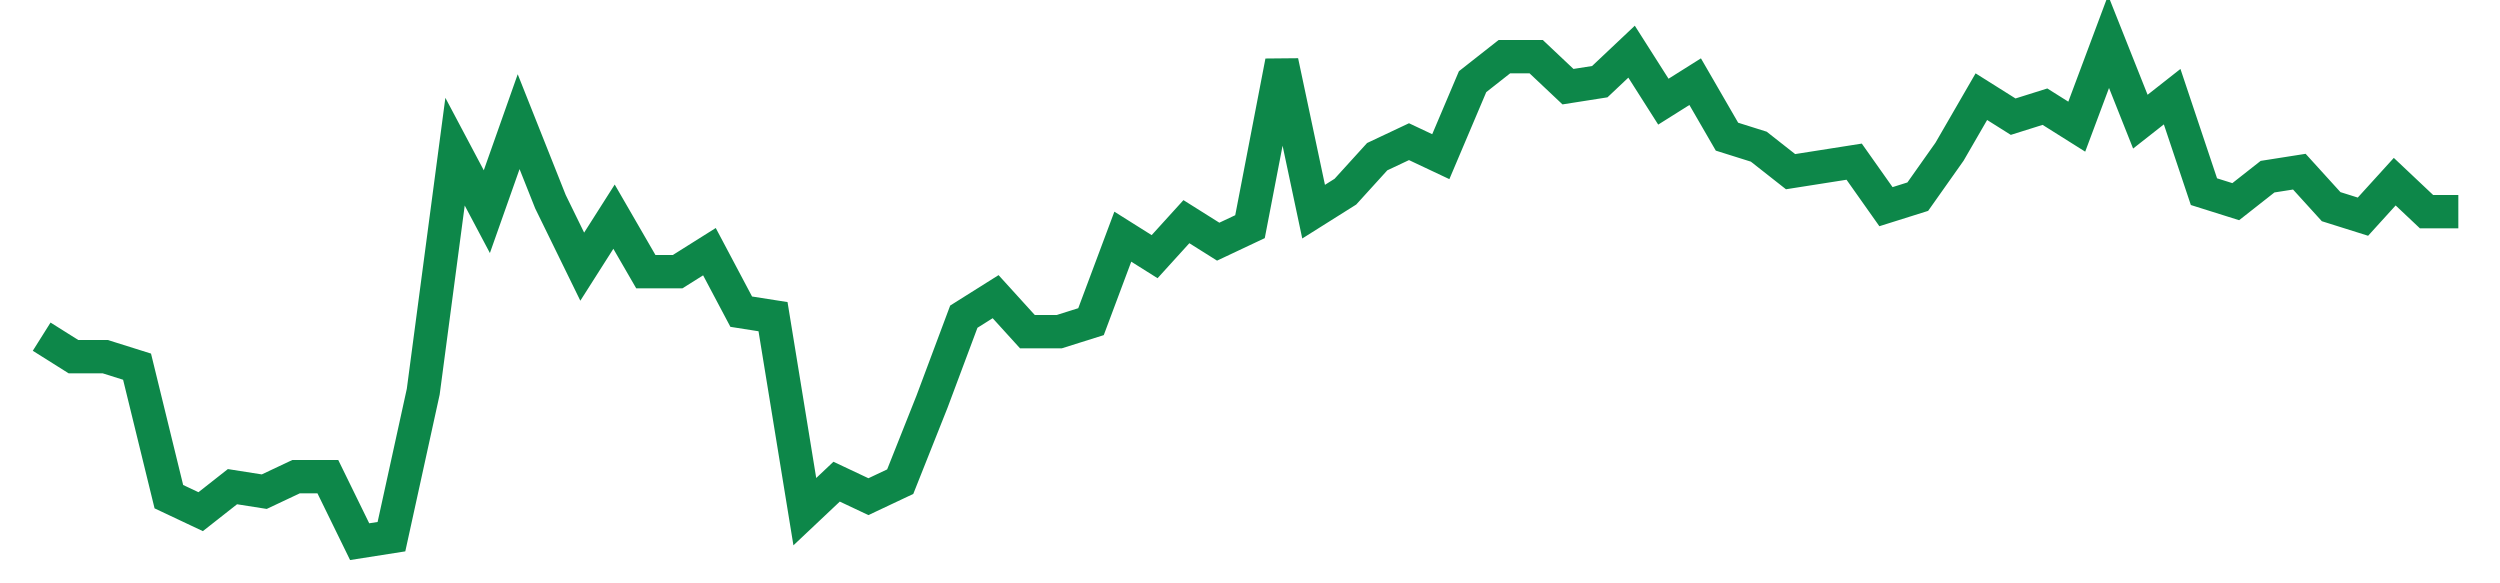 <svg width="300" height="70" viewBox="0 0 300 70" xmlns="http://www.w3.org/2000/svg">
    <path d="M 5,40.4 L 8.816,42.8 L 12.632,42.8 L 16.447,44 L 20.263,59.6 L 24.079,61.4 L 27.895,58.4 L 31.711,59 L 35.526,57.2 L 39.342,57.2 L 43.158,65 L 46.974,64.4 L 50.789,47 L 54.605,18.2 L 58.421,25.4 L 62.237,14.6 L 66.053,24.2 L 69.868,32 L 73.684,26 L 77.5,32.6 L 81.316,32.6 L 85.132,30.2 L 88.947,37.4 L 92.763,38 L 96.579,61.4 L 100.395,57.8 L 104.211,59.6 L 108.026,57.8 L 111.842,48.2 L 115.658,38 L 119.474,35.6 L 123.289,39.8 L 127.105,39.8 L 130.921,38.6 L 134.737,28.4 L 138.553,30.8 L 142.368,26.6 L 146.184,29 L 150,27.2 L 153.816,7.4 L 157.632,25.4 L 161.447,23 L 165.263,18.8 L 169.079,17 L 172.895,18.8 L 176.711,9.8 L 180.526,6.8 L 184.342,6.8 L 188.158,10.4 L 191.974,9.8 L 195.789,6.2 L 199.605,12.2 L 203.421,9.8 L 207.237,16.4 L 211.053,17.6 L 214.868,20.6 L 218.684,20 L 222.5,19.4 L 226.316,24.8 L 230.132,23.6 L 233.947,18.2 L 237.763,11.6 L 241.579,14 L 245.395,12.8 L 249.211,15.2 L 253.026,5 L 256.842,14.6 L 260.658,11.6 L 264.474,23 L 268.289,24.2 L 272.105,21.2 L 275.921,20.6 L 279.737,24.8 L 283.553,26 L 287.368,21.8 L 291.184,25.4 L 295,25.4" fill="none" stroke="#0D8749" stroke-width="4"/>
</svg>